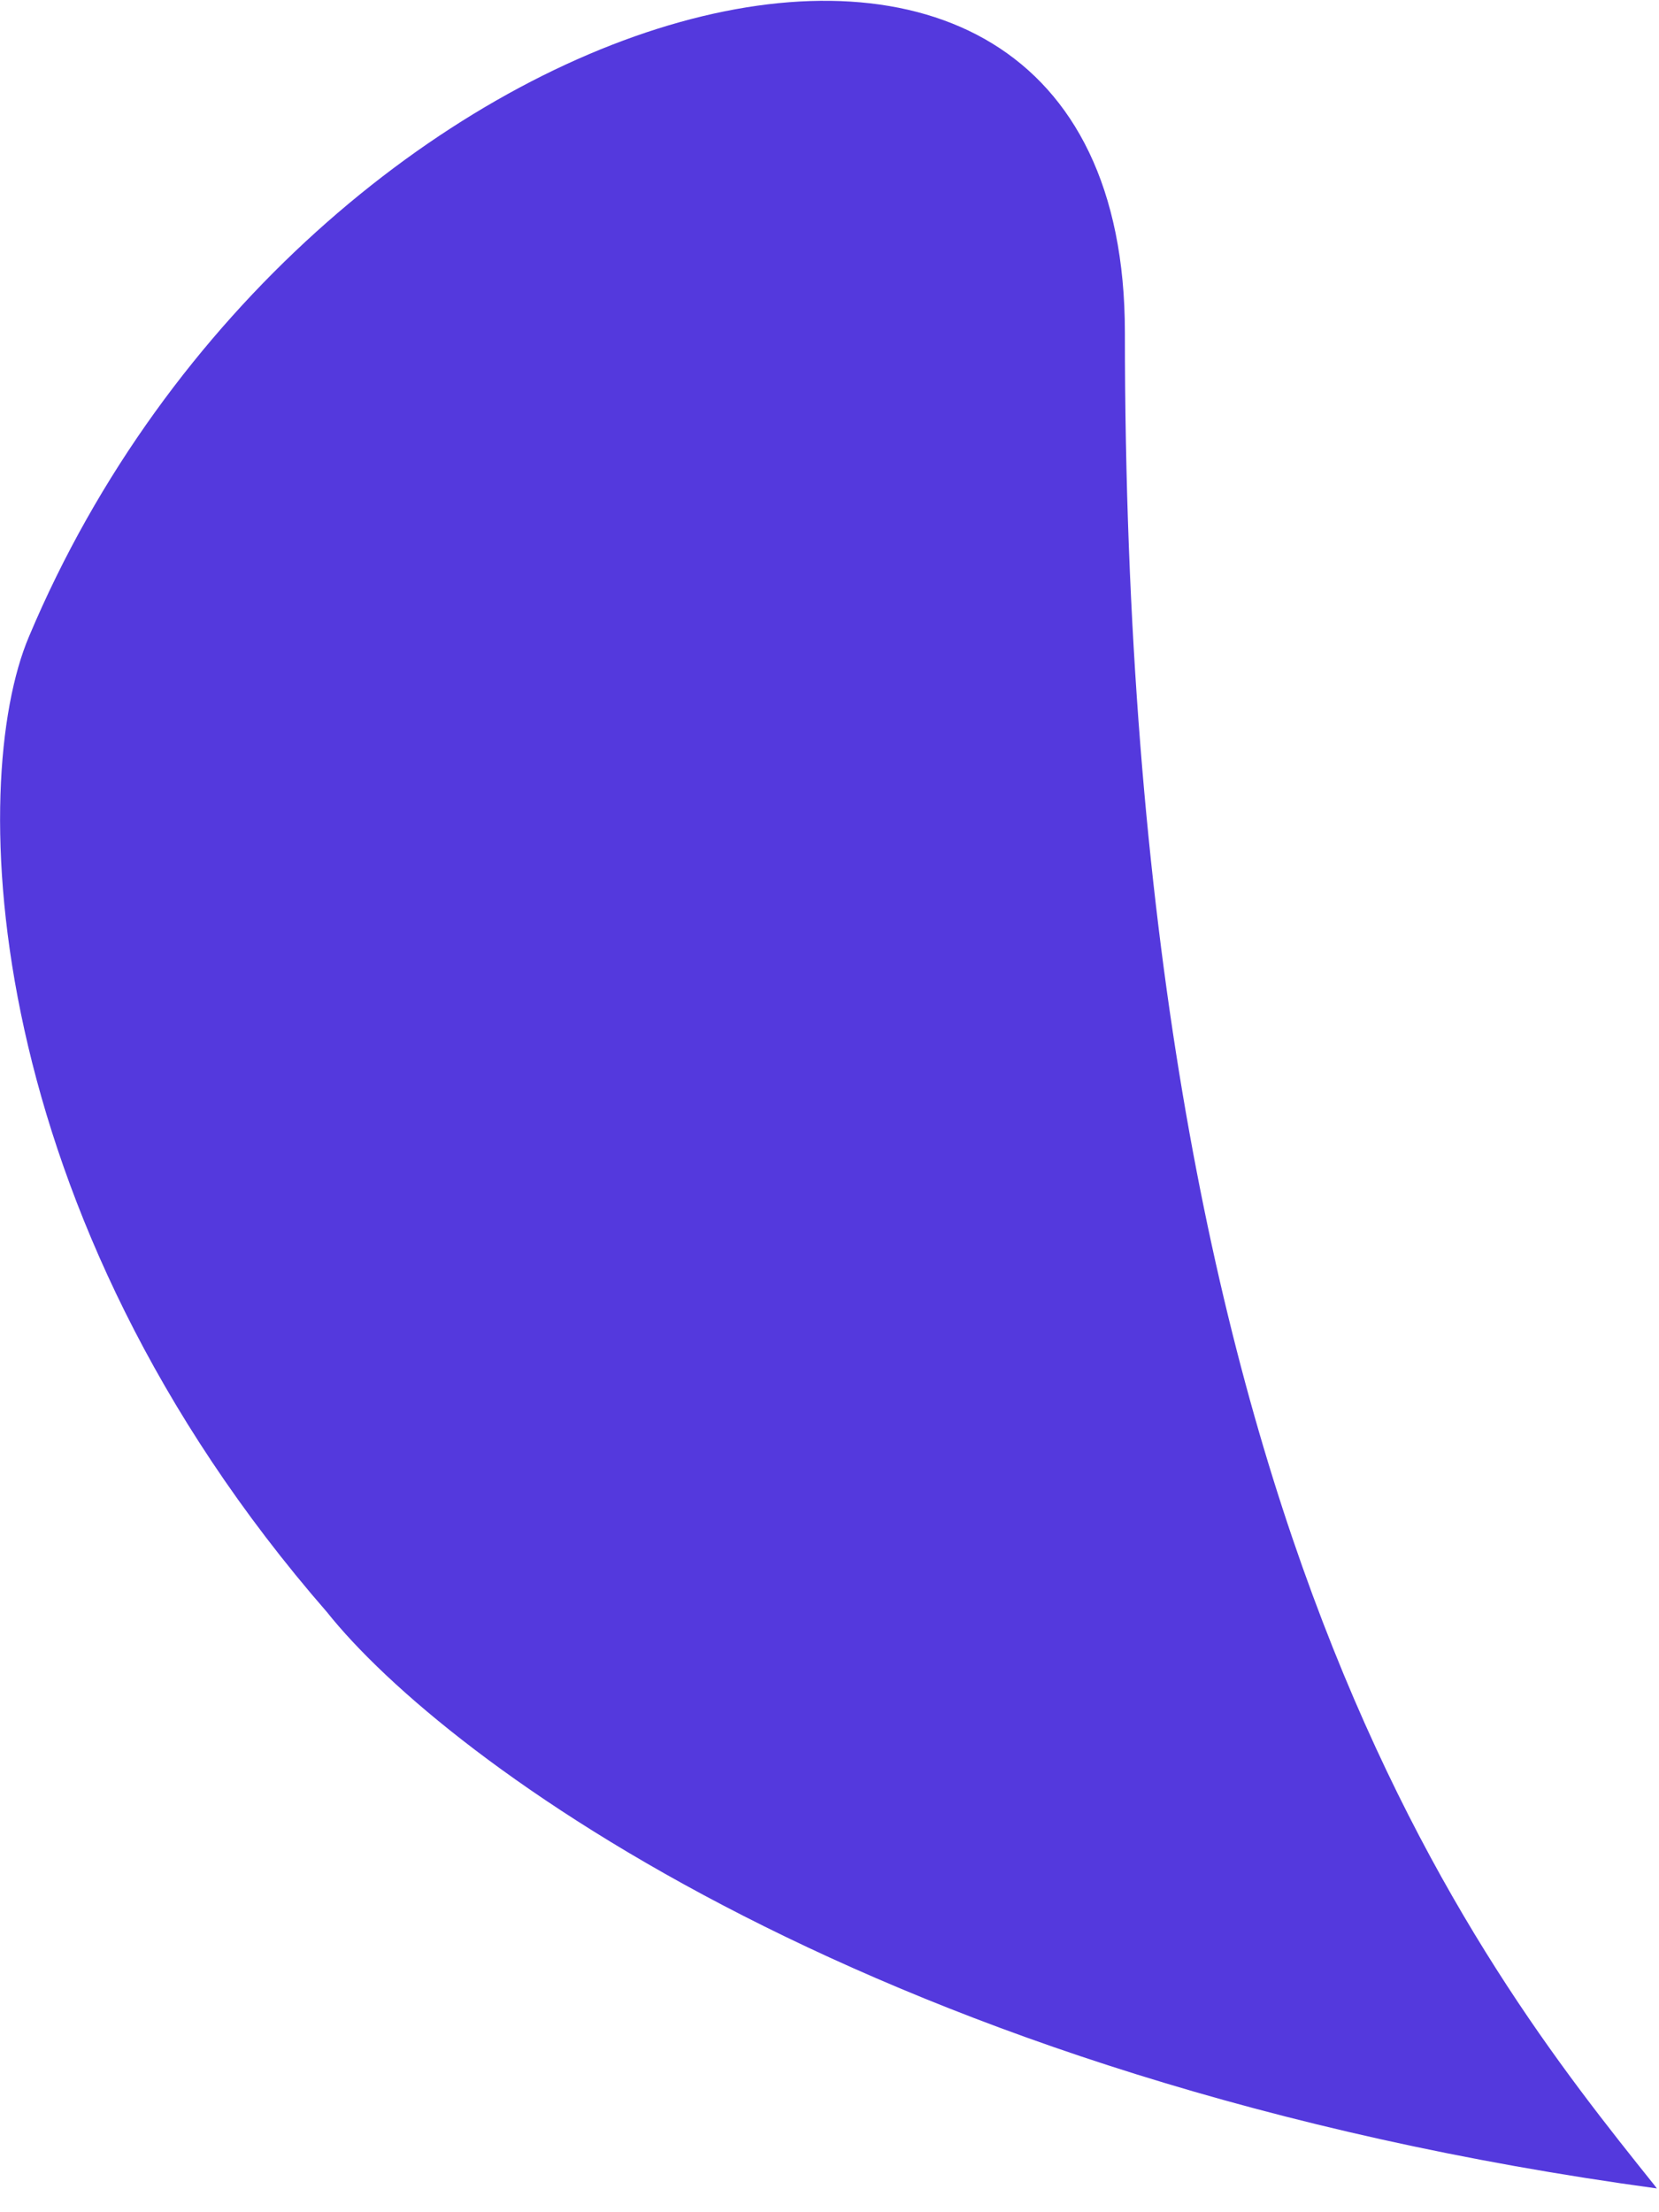 <svg width="18" height="24" viewBox="0 0 18 24" fill="none" xmlns="http://www.w3.org/2000/svg">
<path d="M17.977 23.742C9.511 22.588 4.826 19.096 3.547 17.489C-0.224 13.16 -0.359 8.495 0.314 6.907C3.297 -0.183 12.205 -2.684 12.205 3.608C12.205 16.527 16.014 21.289 17.948 23.704L17.977 23.742Z" fill="#5439DD"/>
</svg>
